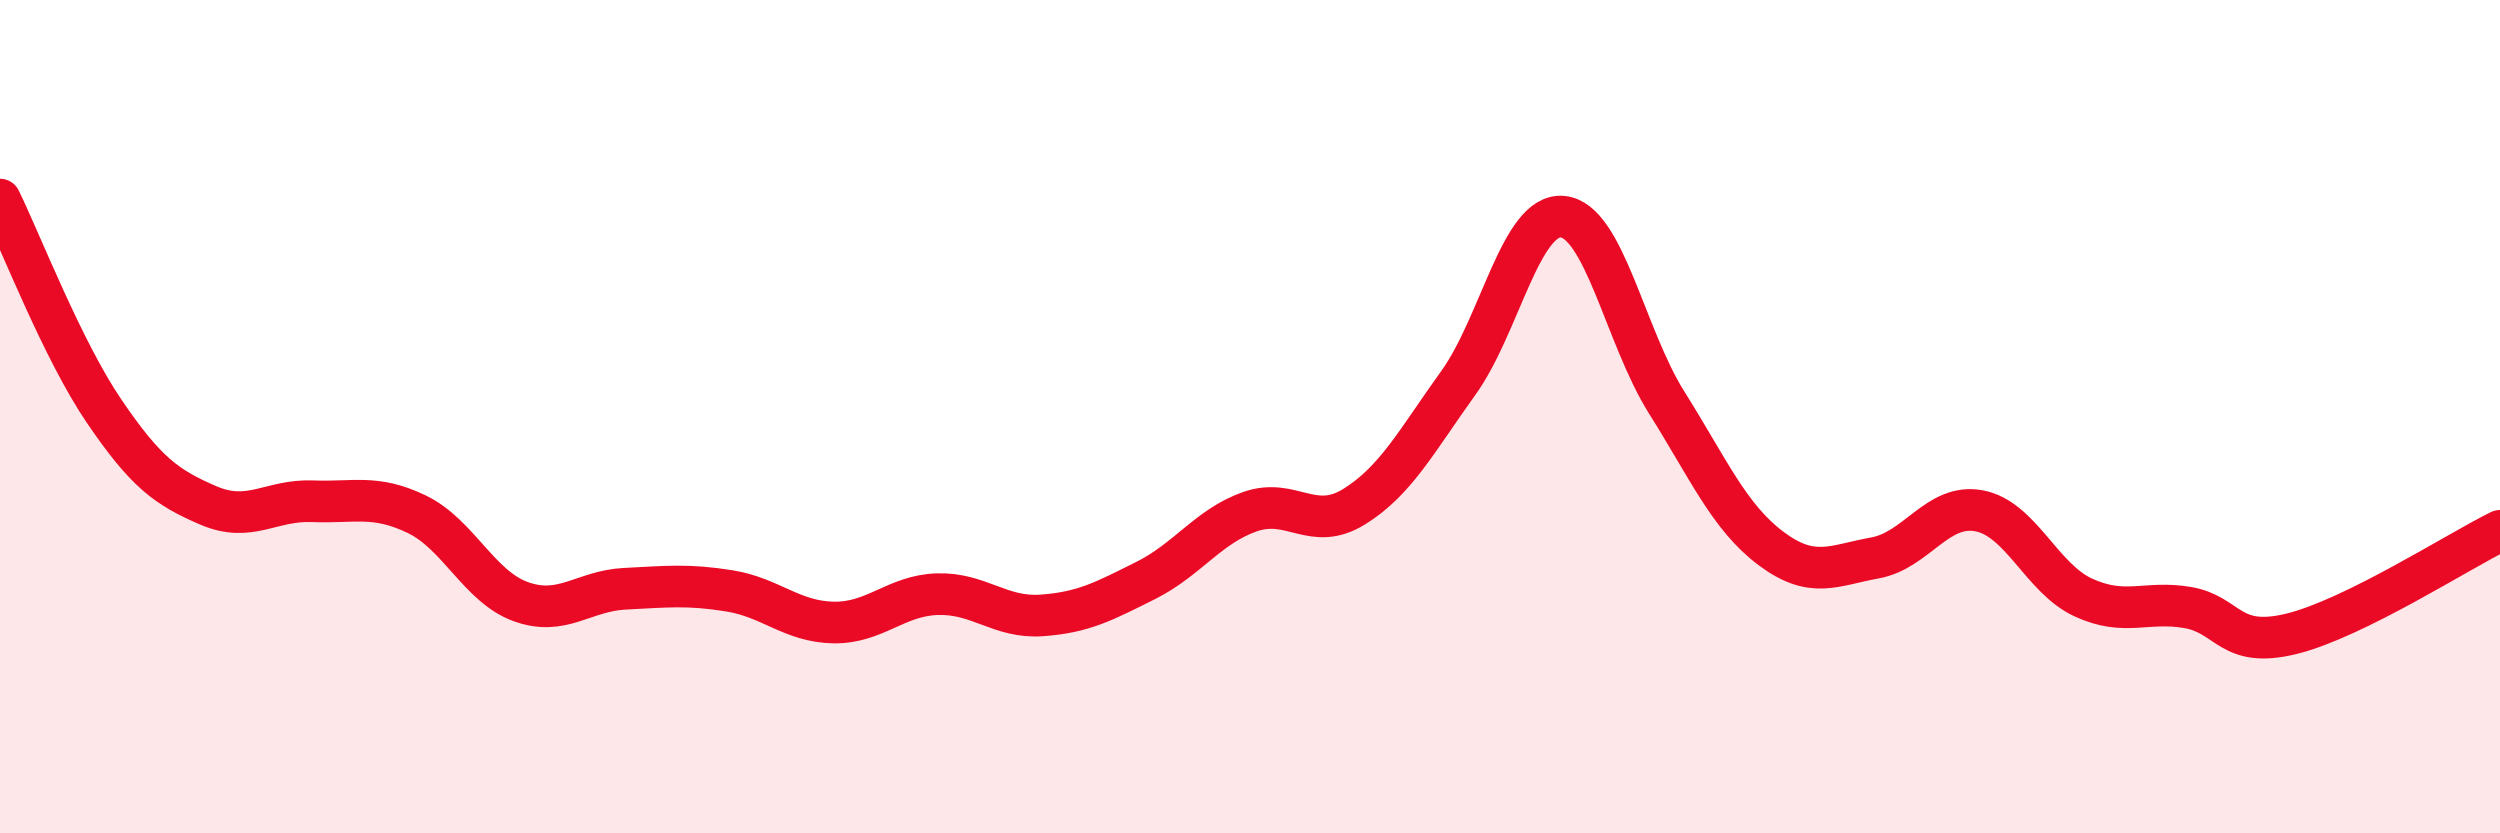 
    <svg width="60" height="20" viewBox="0 0 60 20" xmlns="http://www.w3.org/2000/svg">
      <path
        d="M 0,4.79 C 0.5,5.81 1.5,8.4 2.5,9.87 C 3.5,11.34 4,11.7 5,12.13 C 6,12.56 6.5,11.99 7.5,12.03 C 8.5,12.07 9,11.86 10,12.34 C 11,12.82 11.5,14.08 12.5,14.44 C 13.5,14.8 14,14.18 15,14.13 C 16,14.08 16.5,14.02 17.5,14.18 C 18.5,14.34 19,14.92 20,14.94 C 21,14.96 21.5,14.29 22.5,14.26 C 23.5,14.23 24,14.84 25,14.77 C 26,14.7 26.5,14.43 27.5,13.93 C 28.5,13.43 29,12.63 30,12.28 C 31,11.93 31.5,12.78 32.5,12.16 C 33.5,11.54 34,10.58 35,9.19 C 36,7.8 36.5,5.11 37.5,5.2 C 38.5,5.29 39,8.07 40,9.66 C 41,11.25 41.5,12.41 42.5,13.16 C 43.5,13.91 44,13.57 45,13.39 C 46,13.21 46.5,12.07 47.5,12.26 C 48.5,12.45 49,13.88 50,14.34 C 51,14.8 51.5,14.41 52.5,14.58 C 53.5,14.75 53.5,15.58 55,15.21 C 56.5,14.84 59,13.23 60,12.74L60 20L0 20Z"
        fill="#EB0A25"
        opacity="0.1"
        stroke-linecap="round"
        stroke-linejoin="round"
      />
      <path
        d="M 0,4.79 C 0.5,5.81 1.5,8.4 2.5,9.87 C 3.5,11.34 4,11.7 5,12.13 C 6,12.56 6.5,11.99 7.5,12.03 C 8.5,12.07 9,11.86 10,12.34 C 11,12.82 11.5,14.08 12.5,14.44 C 13.5,14.8 14,14.18 15,14.13 C 16,14.08 16.5,14.02 17.5,14.18 C 18.5,14.34 19,14.92 20,14.94 C 21,14.96 21.5,14.29 22.5,14.26 C 23.5,14.23 24,14.84 25,14.77 C 26,14.7 26.5,14.43 27.5,13.93 C 28.5,13.43 29,12.63 30,12.28 C 31,11.93 31.5,12.78 32.5,12.16 C 33.5,11.54 34,10.58 35,9.19 C 36,7.8 36.5,5.11 37.5,5.2 C 38.5,5.29 39,8.07 40,9.66 C 41,11.25 41.5,12.41 42.5,13.16 C 43.5,13.91 44,13.57 45,13.39 C 46,13.21 46.5,12.07 47.5,12.26 C 48.5,12.45 49,13.88 50,14.34 C 51,14.8 51.5,14.41 52.5,14.58 C 53.5,14.75 53.5,15.58 55,15.21 C 56.5,14.84 59,13.23 60,12.74"
        stroke="#EB0A25"
        stroke-width="1"
        fill="none"
        stroke-linecap="round"
        stroke-linejoin="round"
      />
    </svg>
  